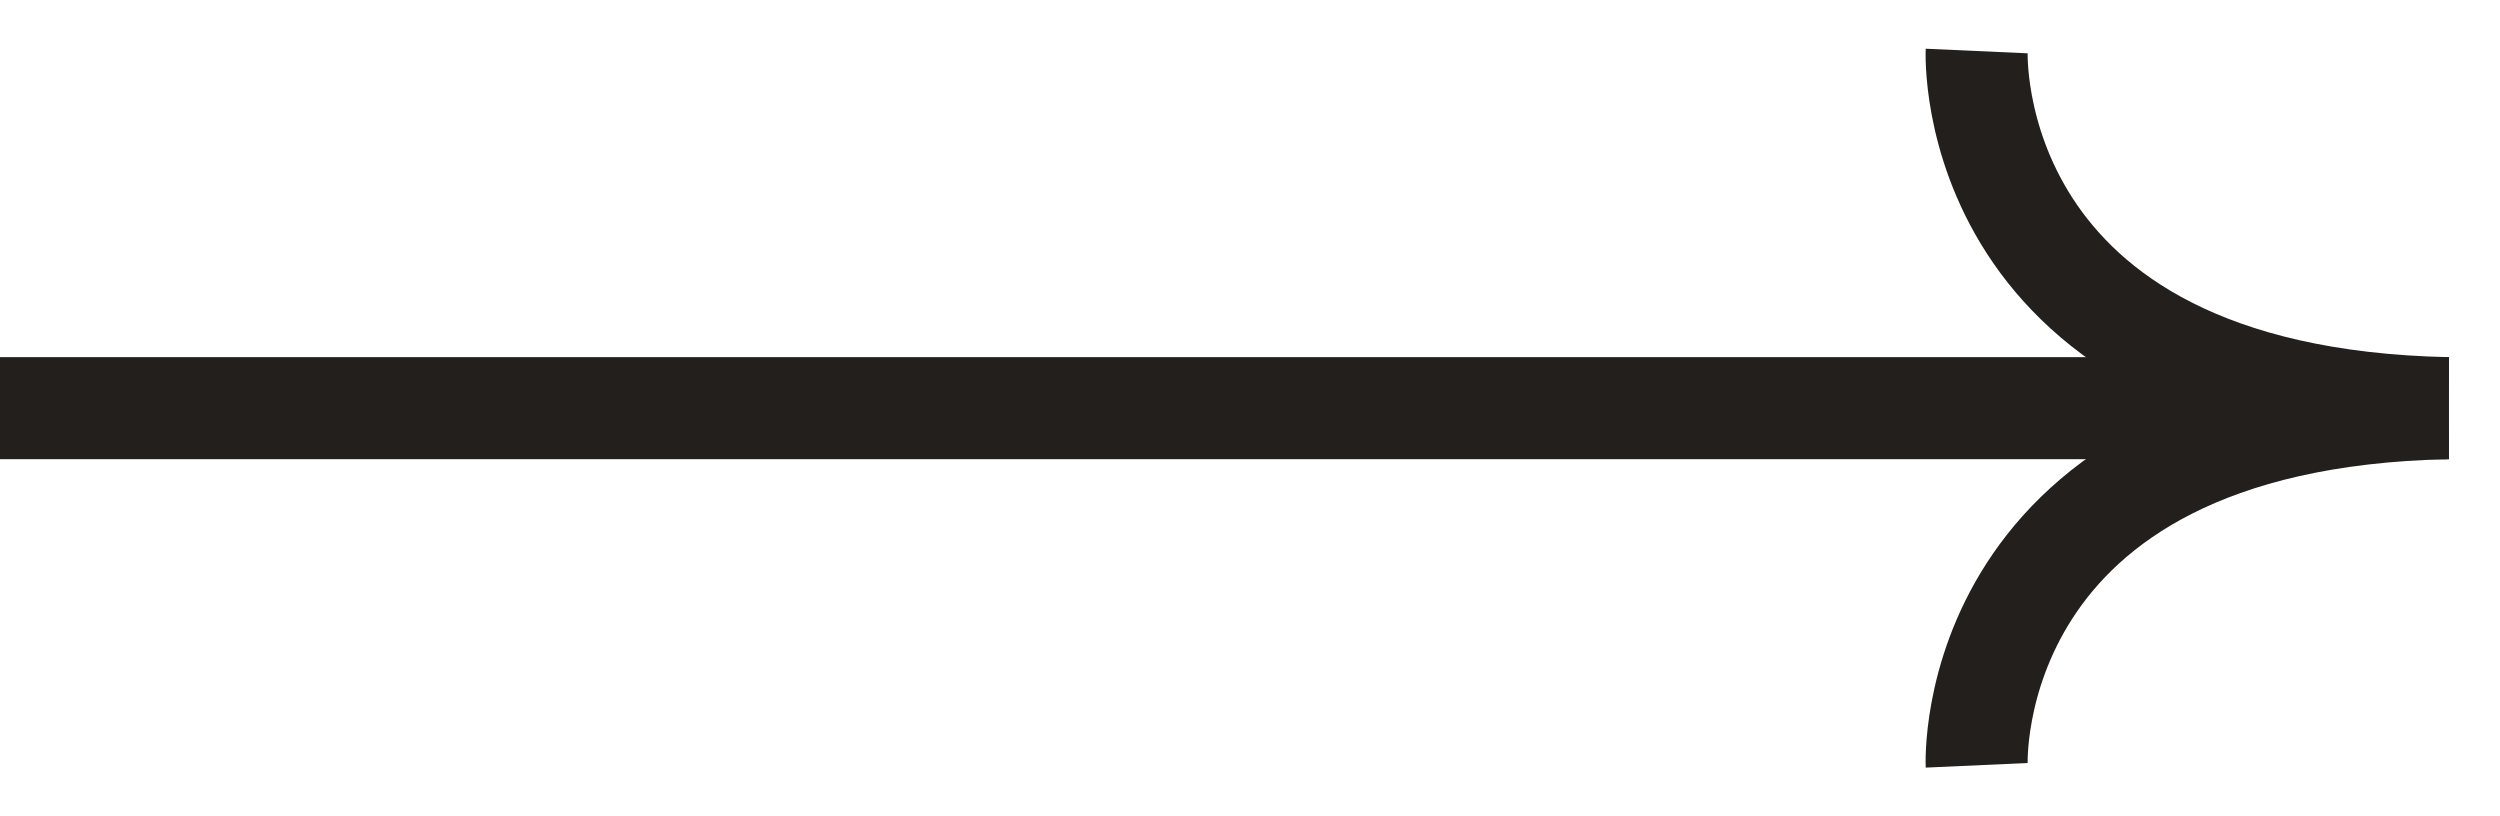 <svg width="49" height="16" viewBox="0 0 49 16" fill="none" xmlns="http://www.w3.org/2000/svg">
<path d="M0 8L48 8" stroke="#231F1C" stroke-width="2"/>
<path d="M38.743 1C38.743 1 38.436 7.8 47.974 8" stroke="#231F1C" stroke-width="2"/>
<path d="M38.743 15C38.743 15 38.436 8.2 47.974 8" stroke="#231F1C" stroke-width="2"/>
</svg>
